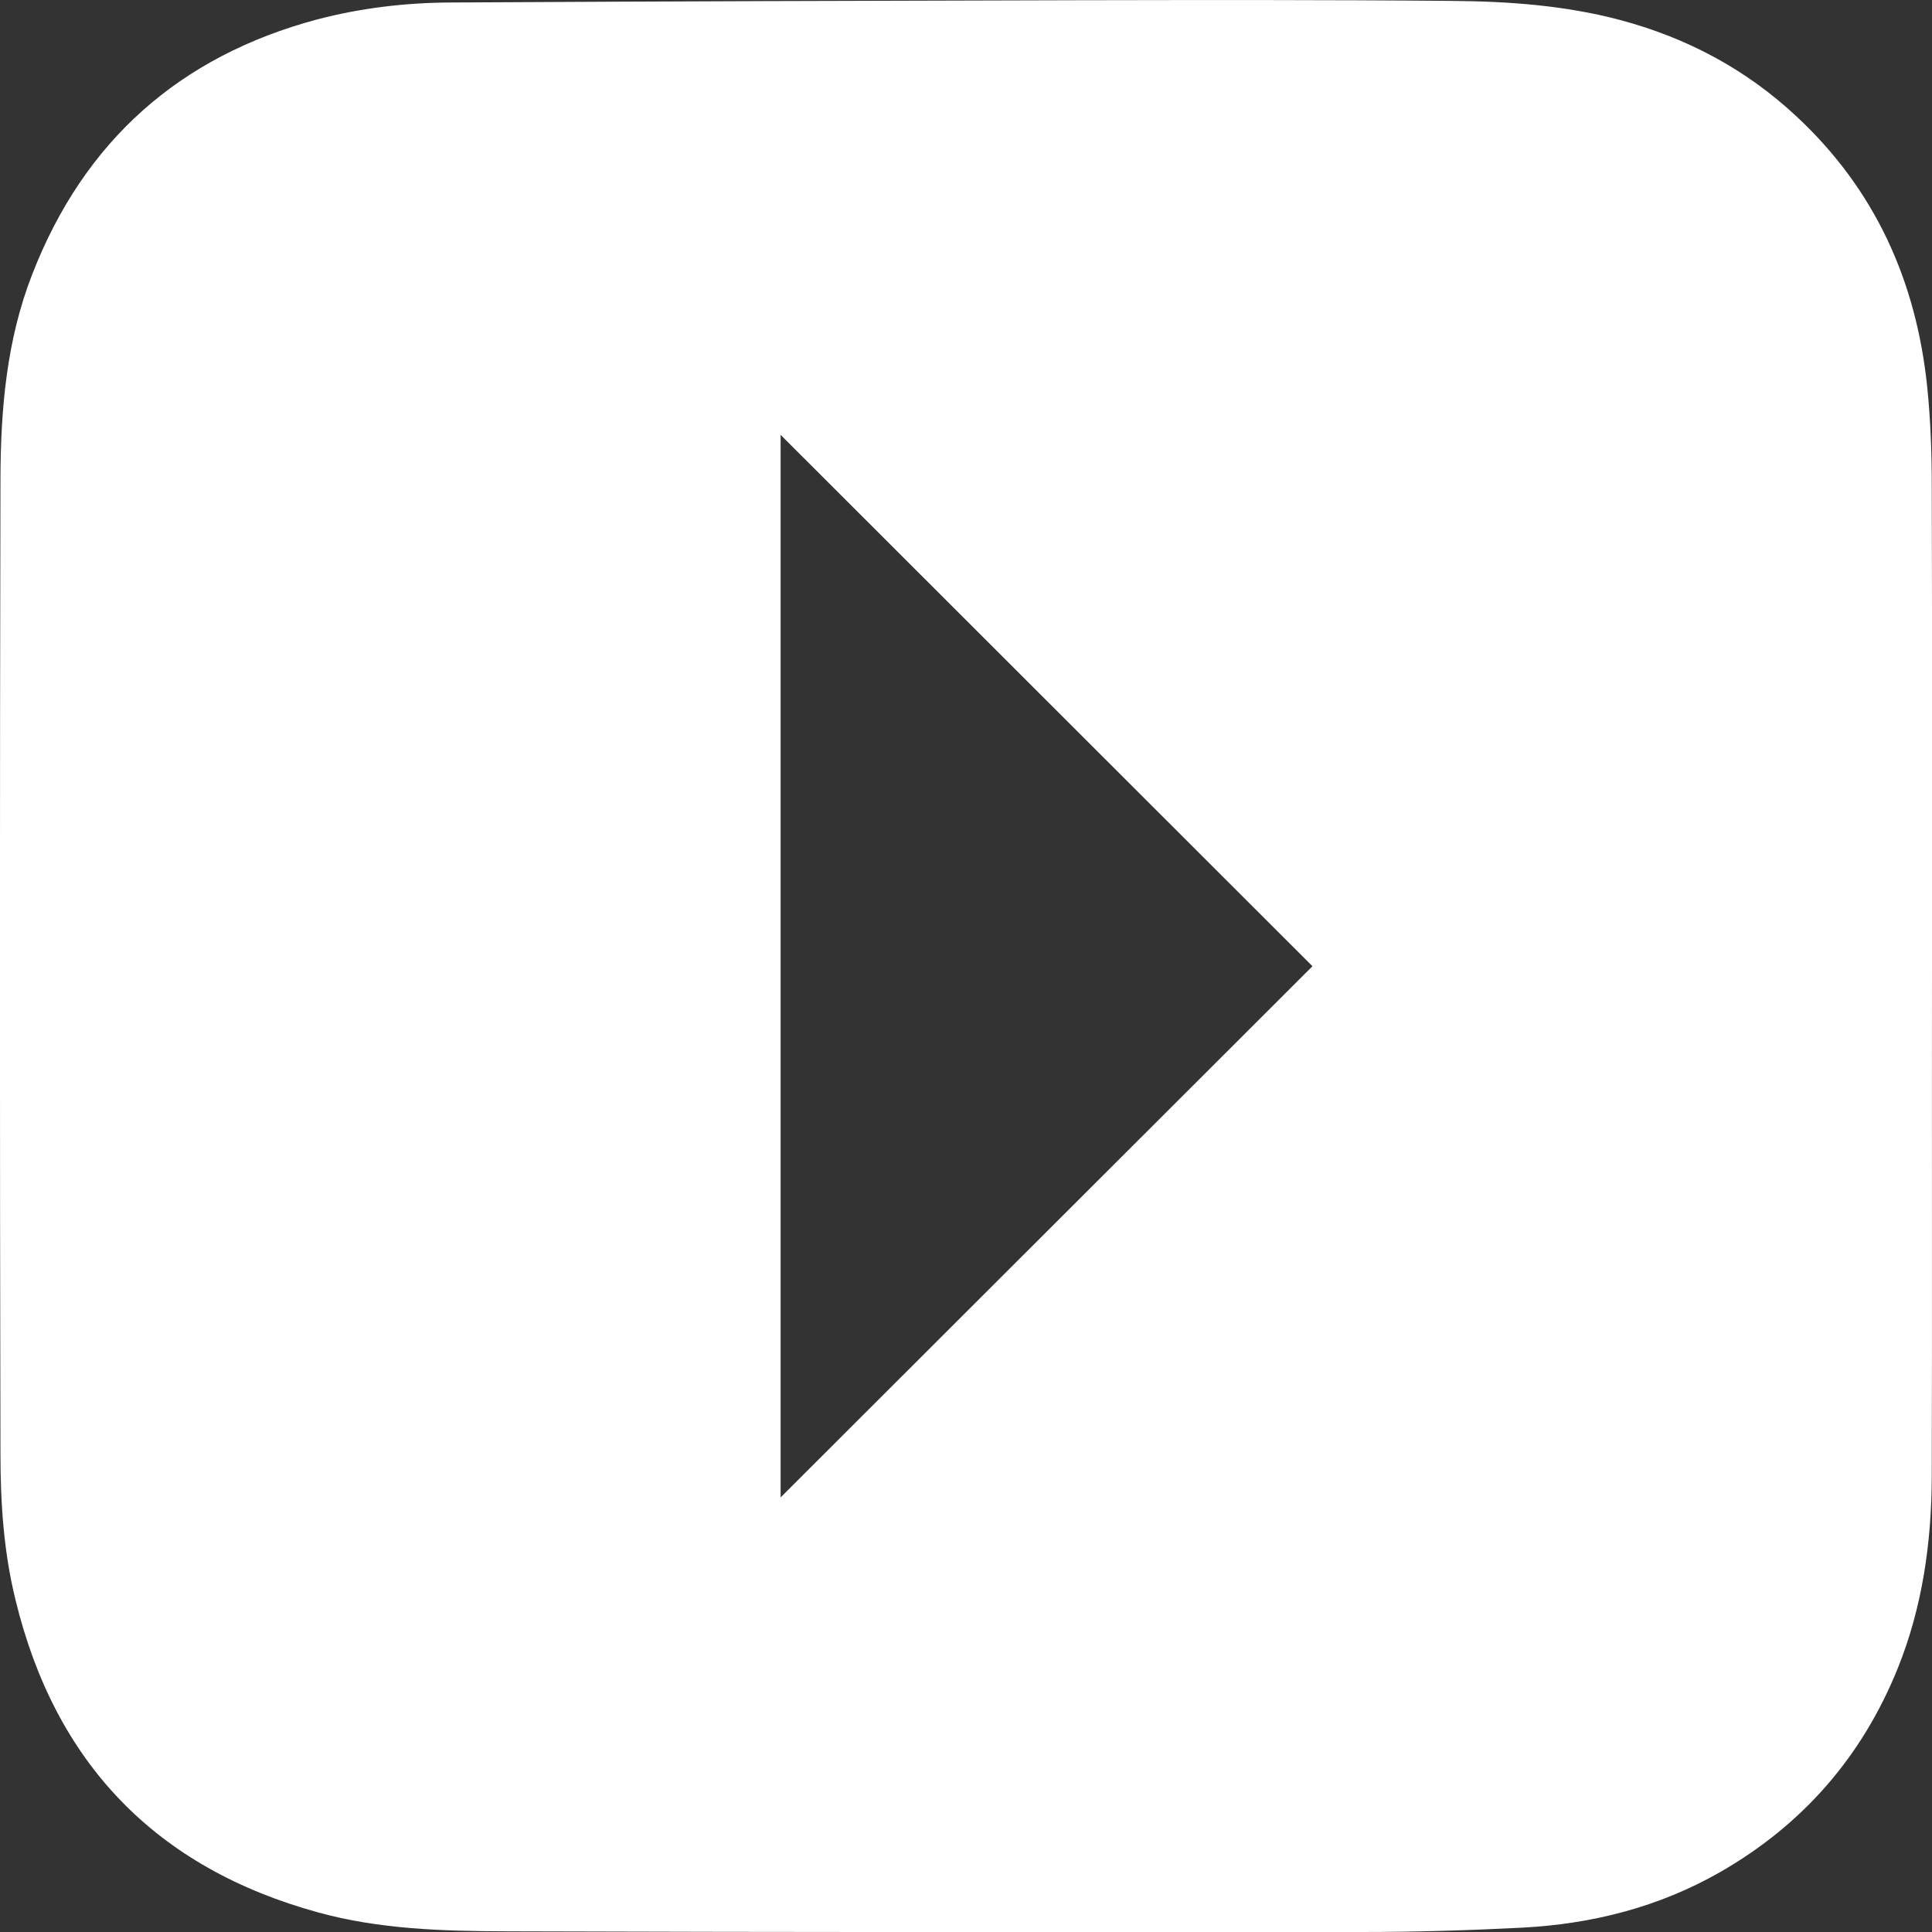 <?xml version="1.0" encoding="utf-8"?>
<!-- Generator: Adobe Illustrator 24.0.3, SVG Export Plug-In . SVG Version: 6.00 Build 0)  -->
<svg version="1.1" id="Layer_1" xmlns="http://www.w3.org/2000/svg" xmlns:xlink="http://www.w3.org/1999/xlink" x="0px" y="0px"
	 viewBox="0 0 85.04 85.04" style="enable-background:new 0 0 85.04 85.04;" xml:space="preserve">
<rect x="0" y="0" width="85.04" height="85.04" fill="#333333" stroke="none"/>
<style type="text/css">
	.st0{fill:#FFFFFF;}
</style>
<g>
	<path class="st0" d="M34.36,65.91V19.14l23.41,23.39L34.36,65.91z M85.04,42.52c0-7.03,0.01-14.05-0.01-21.08
		c0-1.47-0.05-2.94-0.2-4.4c-0.48-4.66-2.29-8.7-5.77-11.93c-2.22-2.07-4.82-3.45-7.75-4.23c-2.41-0.64-4.89-0.82-7.37-0.84
		C58.43-0.01,52.92,0,47.4,0.01c-9.19,0.02-18.39,0.05-27.58,0.1c-1.97,0.01-3.92,0.24-5.84,0.74C7.9,2.47,3.7,6.21,1.42,12.07
		c-1.13,2.89-1.39,5.94-1.4,8.99c-0.03,14.31-0.03,28.62,0,42.93c0,2.15,0.14,4.31,0.66,6.42c1.74,7.19,6.18,11.81,13.33,13.77
		c2.69,0.74,5.47,0.82,8.23,0.83c12.57,0.04,25.14,0.04,37.7,0.03c2.35,0,4.7-0.07,7.04-0.19c3.09-0.16,6.03-0.9,8.74-2.45
		c3.64-2.09,6.24-5.08,7.81-8.96c1.09-2.7,1.49-5.55,1.5-8.44C85.05,57.5,85.03,50.01,85.04,42.52L85.04,42.52z"/>
</g>
</svg>
